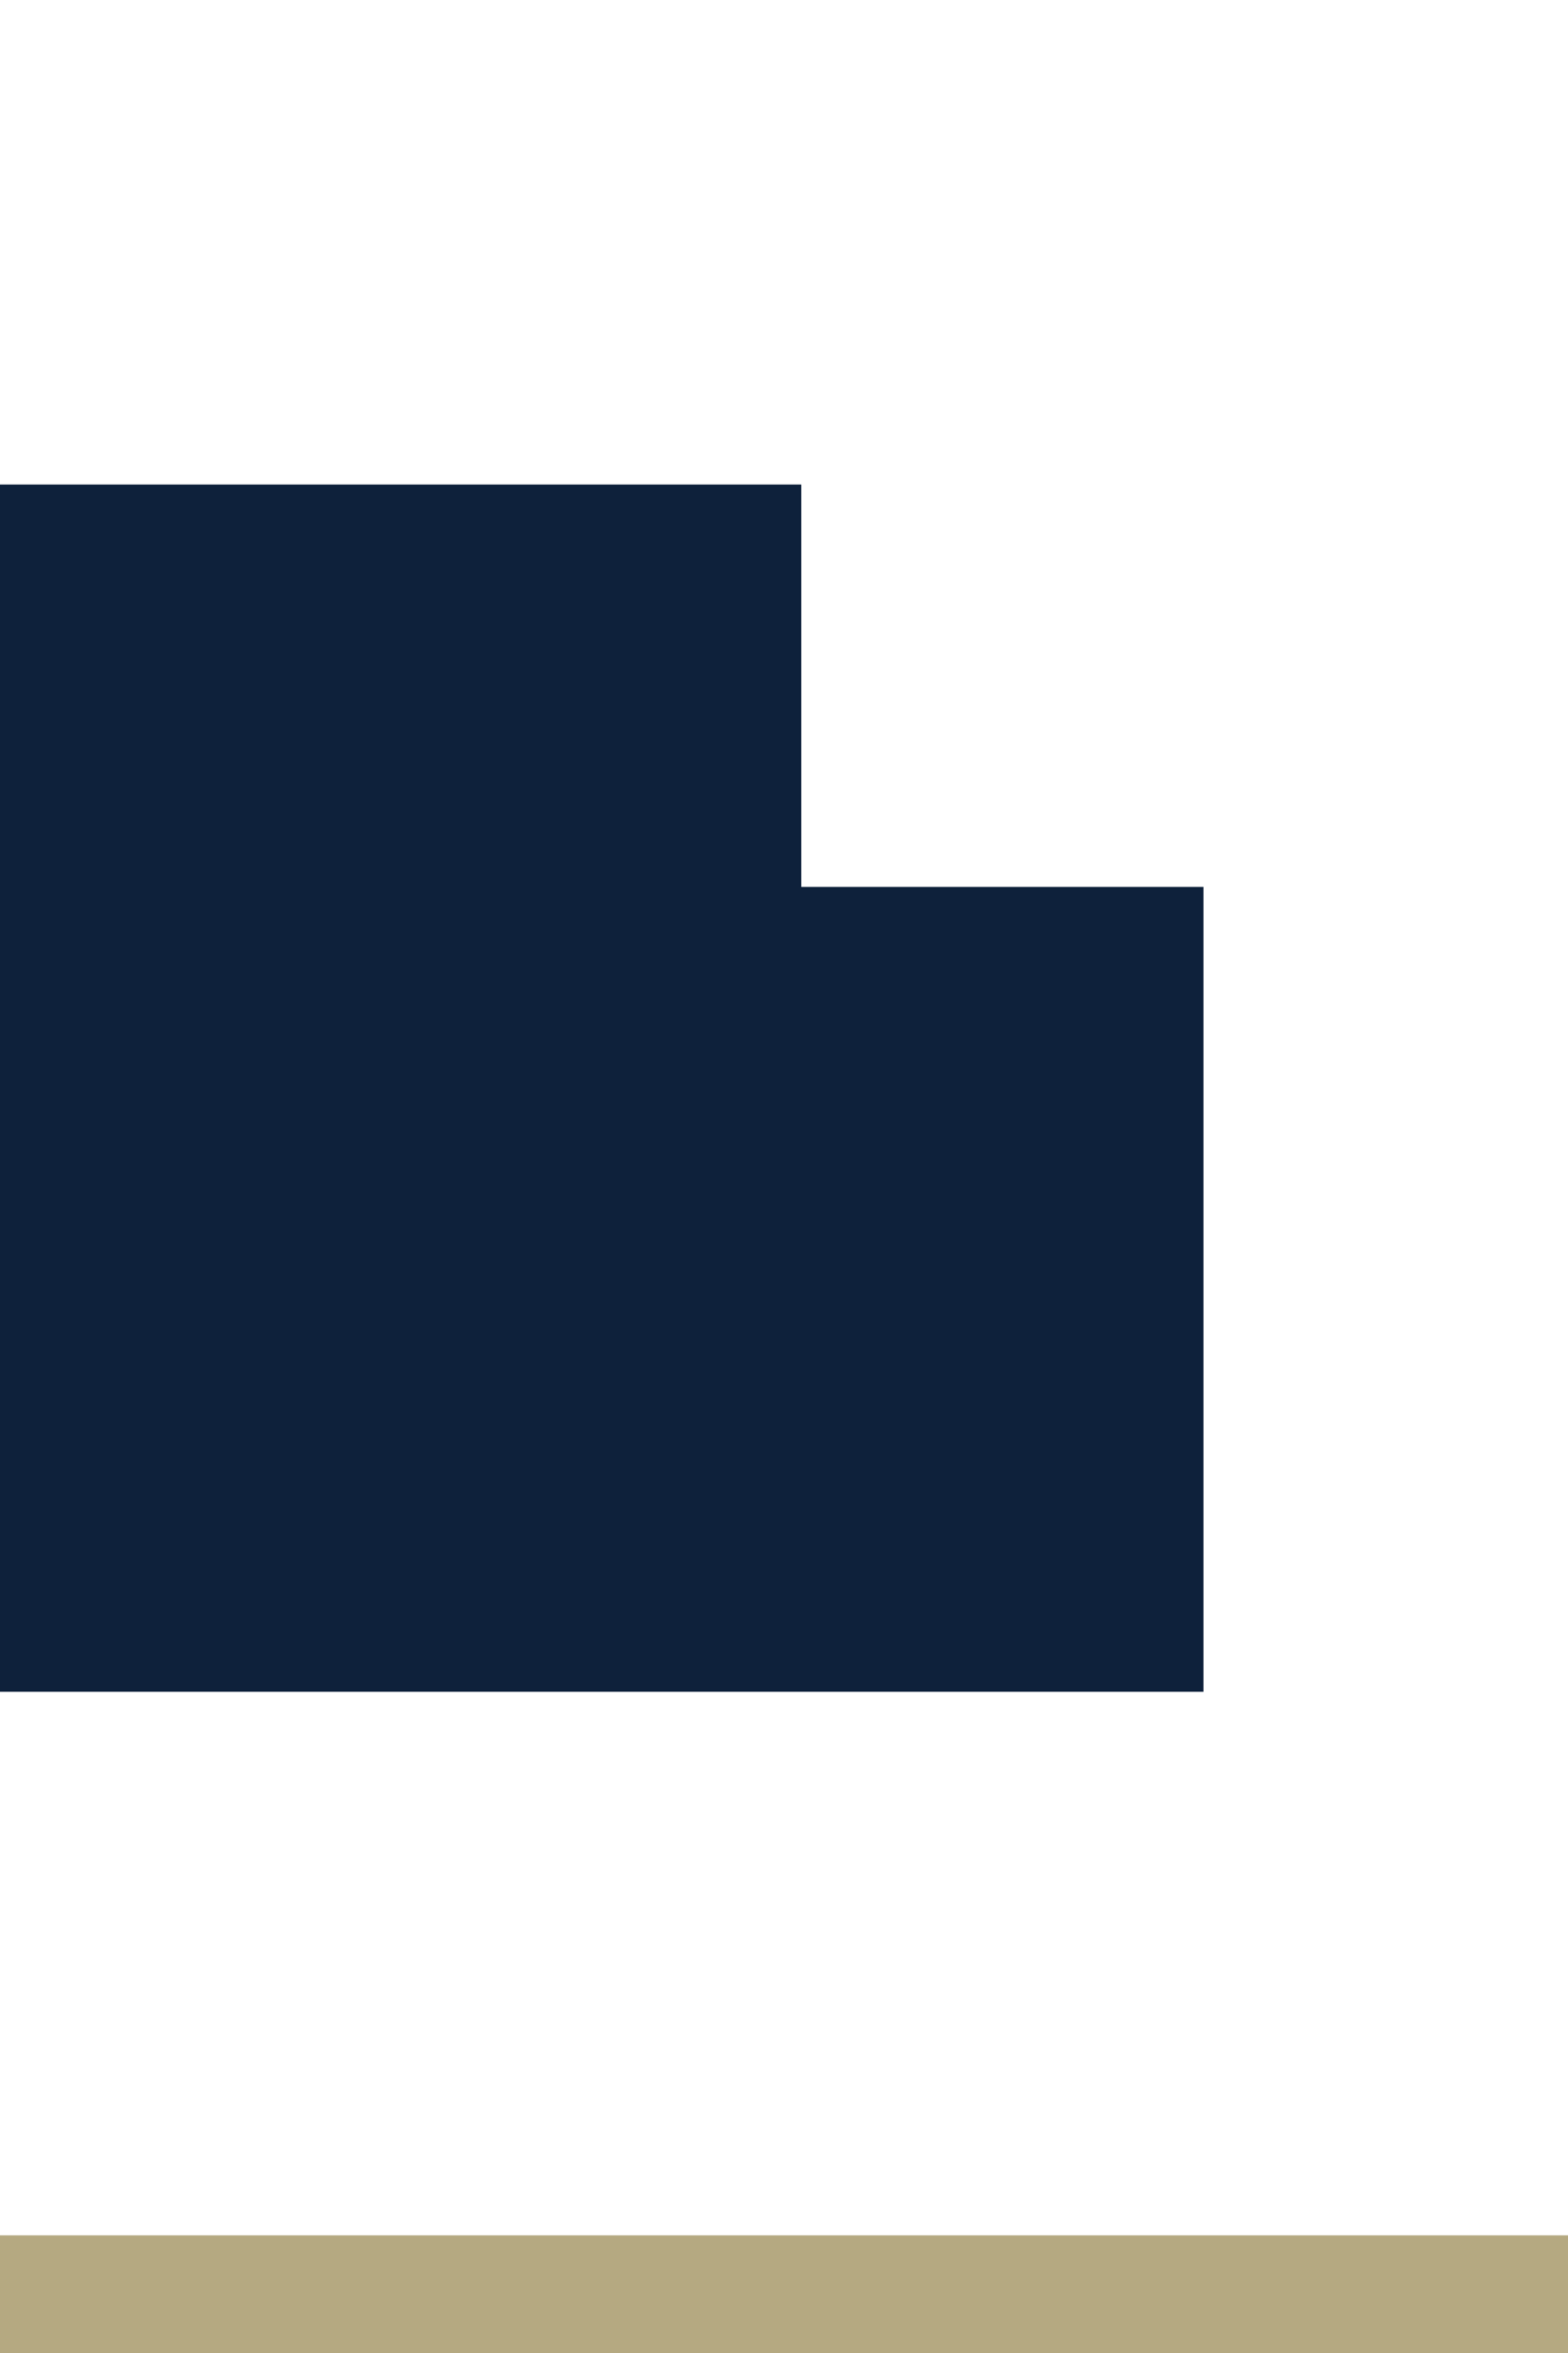 <?xml version="1.0" encoding="UTF-8"?> <svg xmlns="http://www.w3.org/2000/svg" viewBox="0 0 80 120"><defs><style>.cls-1{fill:#b5a981;}.cls-2{fill:#0e213b;}</style></defs><g id="Layer_2" data-name="Layer 2"><rect class="cls-1" y="114" width="80" height="6"></rect><polygon class="cls-2" points="40.88 45.23 40.88 24.71 -0.16 24.71 -0.16 86.28 40.88 86.28 61.4 86.28 61.4 65.75 61.4 45.23 40.88 45.23"></polygon></g></svg> 